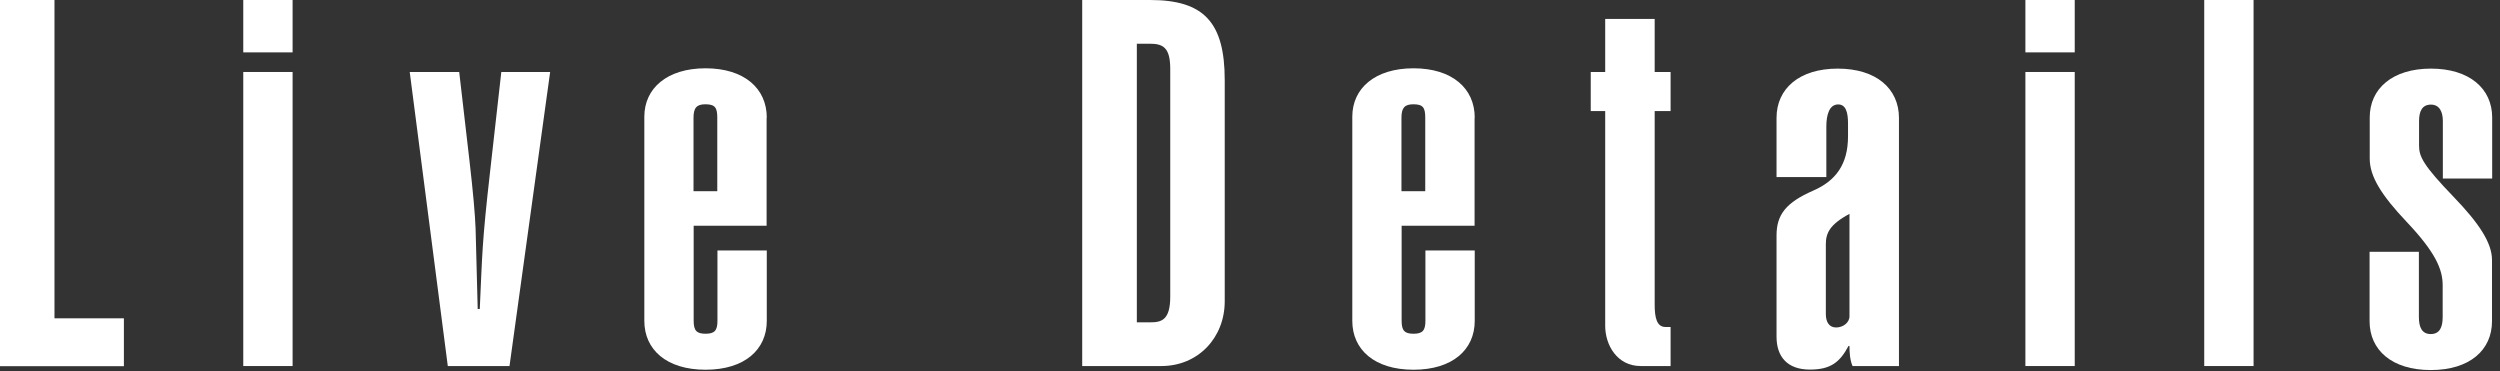 <svg width="101" height="15" viewBox="0 0 101 15" fill="none" xmlns="http://www.w3.org/2000/svg">
<rect x="0" y="0" width="101" height="15" fill="#333333" stroke="none"/>
<path d="M2.201 0V12.86H5.005V14.794H0V0H2.201Z" fill="white"/>
<path d="M11.821 0V2.116H9.828V0H11.821ZM11.821 2.908V14.788H9.828V2.908H11.821Z" fill="white"/>
<path d="M18.552 2.908L18.968 6.505C19.11 7.731 19.195 8.686 19.214 9.244L19.299 12.483H19.383C19.487 10.237 19.467 9.867 19.799 6.939L20.253 2.908H22.226L20.584 14.788H18.091L16.553 2.908H18.546H18.552Z" fill="white"/>
<path d="M30.971 4.758V9.121H28.024V12.964C28.024 13.36 28.148 13.483 28.505 13.483C28.862 13.483 28.985 13.36 28.985 12.964V10.12H30.978V12.964C30.978 14.126 30.082 14.937 28.505 14.937C26.927 14.937 26.031 14.126 26.031 12.964V4.713C26.031 3.57 26.947 2.759 28.505 2.759C30.062 2.759 30.978 3.57 30.978 4.752L30.971 4.758ZM28.024 7.725H28.978V4.752C28.978 4.356 28.894 4.213 28.498 4.213C28.148 4.213 28.018 4.356 28.018 4.752V7.725H28.024Z" fill="white"/>
<path d="M46.467 0C48.648 0 49.479 0.915 49.479 3.239V12.172C49.479 13.645 48.401 14.788 46.921 14.788H43.721V0H46.46H46.467ZM45.928 13.022H46.467C46.921 13.022 47.278 12.938 47.278 11.983V2.785C47.278 1.915 46.986 1.766 46.447 1.766H45.928V13.022Z" fill="white"/>
<path d="M59.573 4.758V9.121H56.626V12.964C56.626 13.36 56.749 13.483 57.106 13.483C57.463 13.483 57.587 13.36 57.587 12.964V10.12H59.579V12.964C59.579 14.126 58.684 14.937 57.106 14.937C55.529 14.937 54.633 14.126 54.633 12.964V4.713C54.633 3.57 55.548 2.759 57.106 2.759C58.664 2.759 59.579 3.57 59.579 4.752L59.573 4.758ZM56.626 7.725H57.58V4.752C57.58 4.356 57.496 4.213 57.1 4.213C56.749 4.213 56.619 4.356 56.619 4.752V7.725H56.626Z" fill="white"/>
<path d="M66.849 0.766V2.908H67.492V4.486H66.849V12.314C66.849 12.834 66.934 13.21 67.284 13.21H67.492V14.788H66.284C65.33 14.788 64.85 13.937 64.85 13.165V4.486H64.266V2.908H64.85V0.766H66.843H66.849Z" fill="white"/>
<path d="M76.712 14.788H74.842C74.738 14.541 74.719 14.249 74.719 13.976H74.68C74.329 14.638 73.953 14.931 73.122 14.931C72.206 14.931 71.772 14.411 71.772 13.6V9.51C71.772 8.66 72.168 8.179 73.245 7.705C74.16 7.309 74.66 6.647 74.66 5.505V4.985C74.66 4.551 74.576 4.219 74.264 4.219C73.914 4.219 73.784 4.615 73.784 5.115V7.154H71.772V4.765C71.772 3.583 72.687 2.772 74.245 2.772C75.803 2.772 76.718 3.583 76.718 4.765V14.801L76.712 14.788ZM74.719 8.64C73.907 9.075 73.764 9.432 73.764 9.867V12.691C73.764 13.022 73.907 13.23 74.18 13.23C74.453 13.23 74.719 13.041 74.719 12.775V8.64Z" fill="white"/>
<path d="M83.819 0V2.116H81.826V0H83.819ZM83.819 2.908V14.788H81.826V2.908H83.819Z" fill="white"/>
<path d="M91.044 0V14.788H89.051V0H91.044Z" fill="white"/>
<path d="M100.684 4.739V7.212H98.691V4.888C98.691 4.538 98.567 4.226 98.21 4.226C97.853 4.226 97.73 4.499 97.73 4.888V5.888C97.73 6.323 97.899 6.68 99.119 7.946C100.158 9.023 100.677 9.815 100.677 10.503V12.977C100.677 14.139 99.781 14.95 98.204 14.95C96.626 14.95 95.731 14.139 95.731 12.977V10.172H97.723V12.808C97.723 13.223 97.847 13.496 98.204 13.496C98.561 13.496 98.684 13.223 98.684 12.808V11.523C98.684 10.88 98.392 10.192 97.23 8.965C96.211 7.887 95.737 7.134 95.737 6.407V4.745C95.737 3.583 96.652 2.772 98.21 2.772C99.768 2.772 100.684 3.583 100.684 4.745V4.739Z" fill="white"/>
</svg>
